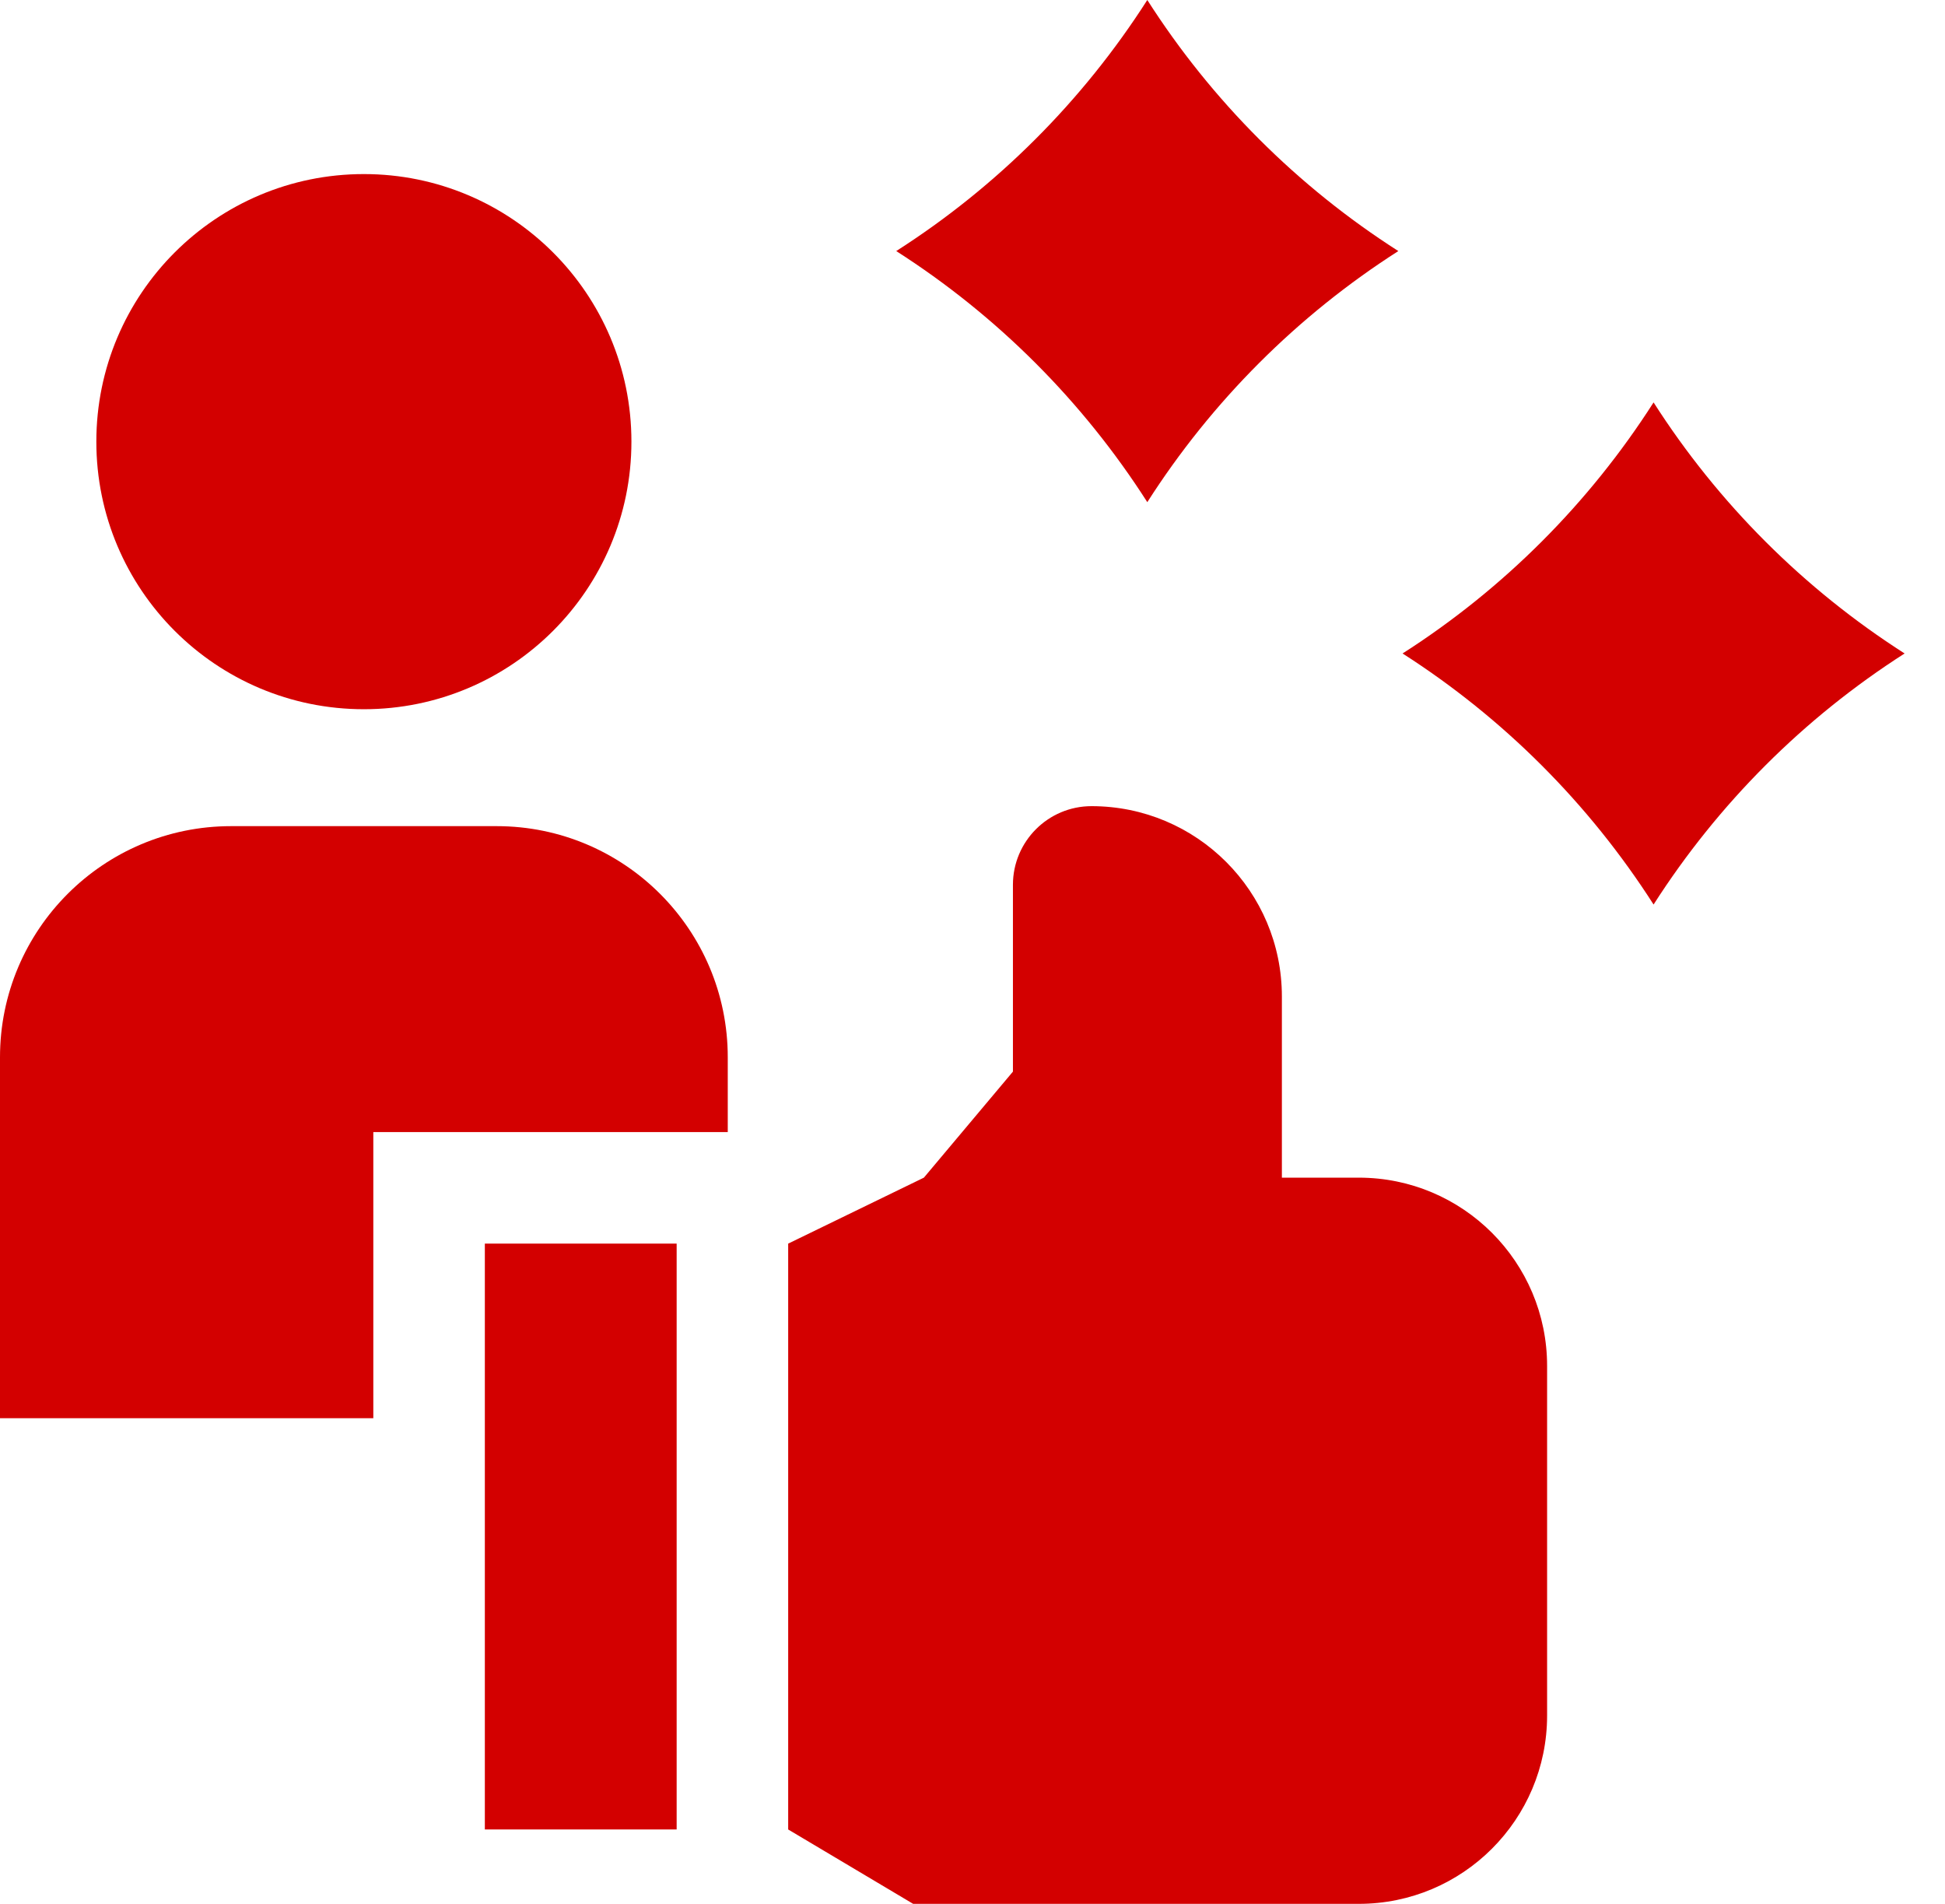 <svg width="47" height="46" viewBox="0 0 47 46" fill="none" xmlns="http://www.w3.org/2000/svg">
<path d="M9.021 27.353H17.586V25.546C17.586 22.461 15.085 19.961 12.001 19.961H5.585C2.5 19.961 0 22.461 0 25.546V34.266H9.021V27.353Z" fill="#D30000"/>
<path d="M8.793 17.136C12.363 17.136 15.258 14.242 15.258 10.671C15.258 7.101 12.363 4.206 8.793 4.206C5.222 4.206 2.328 7.101 2.328 10.671C2.328 14.242 5.222 17.136 8.793 17.136Z" fill="#D30000"/>
<path d="M11.716 30.048H16.351V44.203H11.716V30.048ZM32.835 28.454H30.976V24.076C30.976 21.537 28.917 19.478 26.377 19.478C25.328 19.478 24.477 20.329 24.477 21.379V25.892L22.325 28.454L19.046 30.048V44.203L22.066 46H32.835C35.348 46 37.385 43.963 37.385 41.449V33.004C37.385 30.491 35.348 28.454 32.835 28.454ZM21.657 6.066C24.095 7.625 26.165 9.695 27.724 12.133C29.282 9.695 31.352 7.625 33.79 6.066C31.352 4.508 29.282 2.438 27.724 0C26.165 2.438 24.095 4.508 21.657 6.066ZM46.024 15.789C43.587 14.23 41.517 12.161 39.958 9.723C38.399 12.161 36.329 14.231 33.892 15.789C36.329 17.348 38.399 19.418 39.958 21.855C41.517 19.418 43.586 17.348 46.024 15.789Z" fill="#D30000"/>
</svg>

